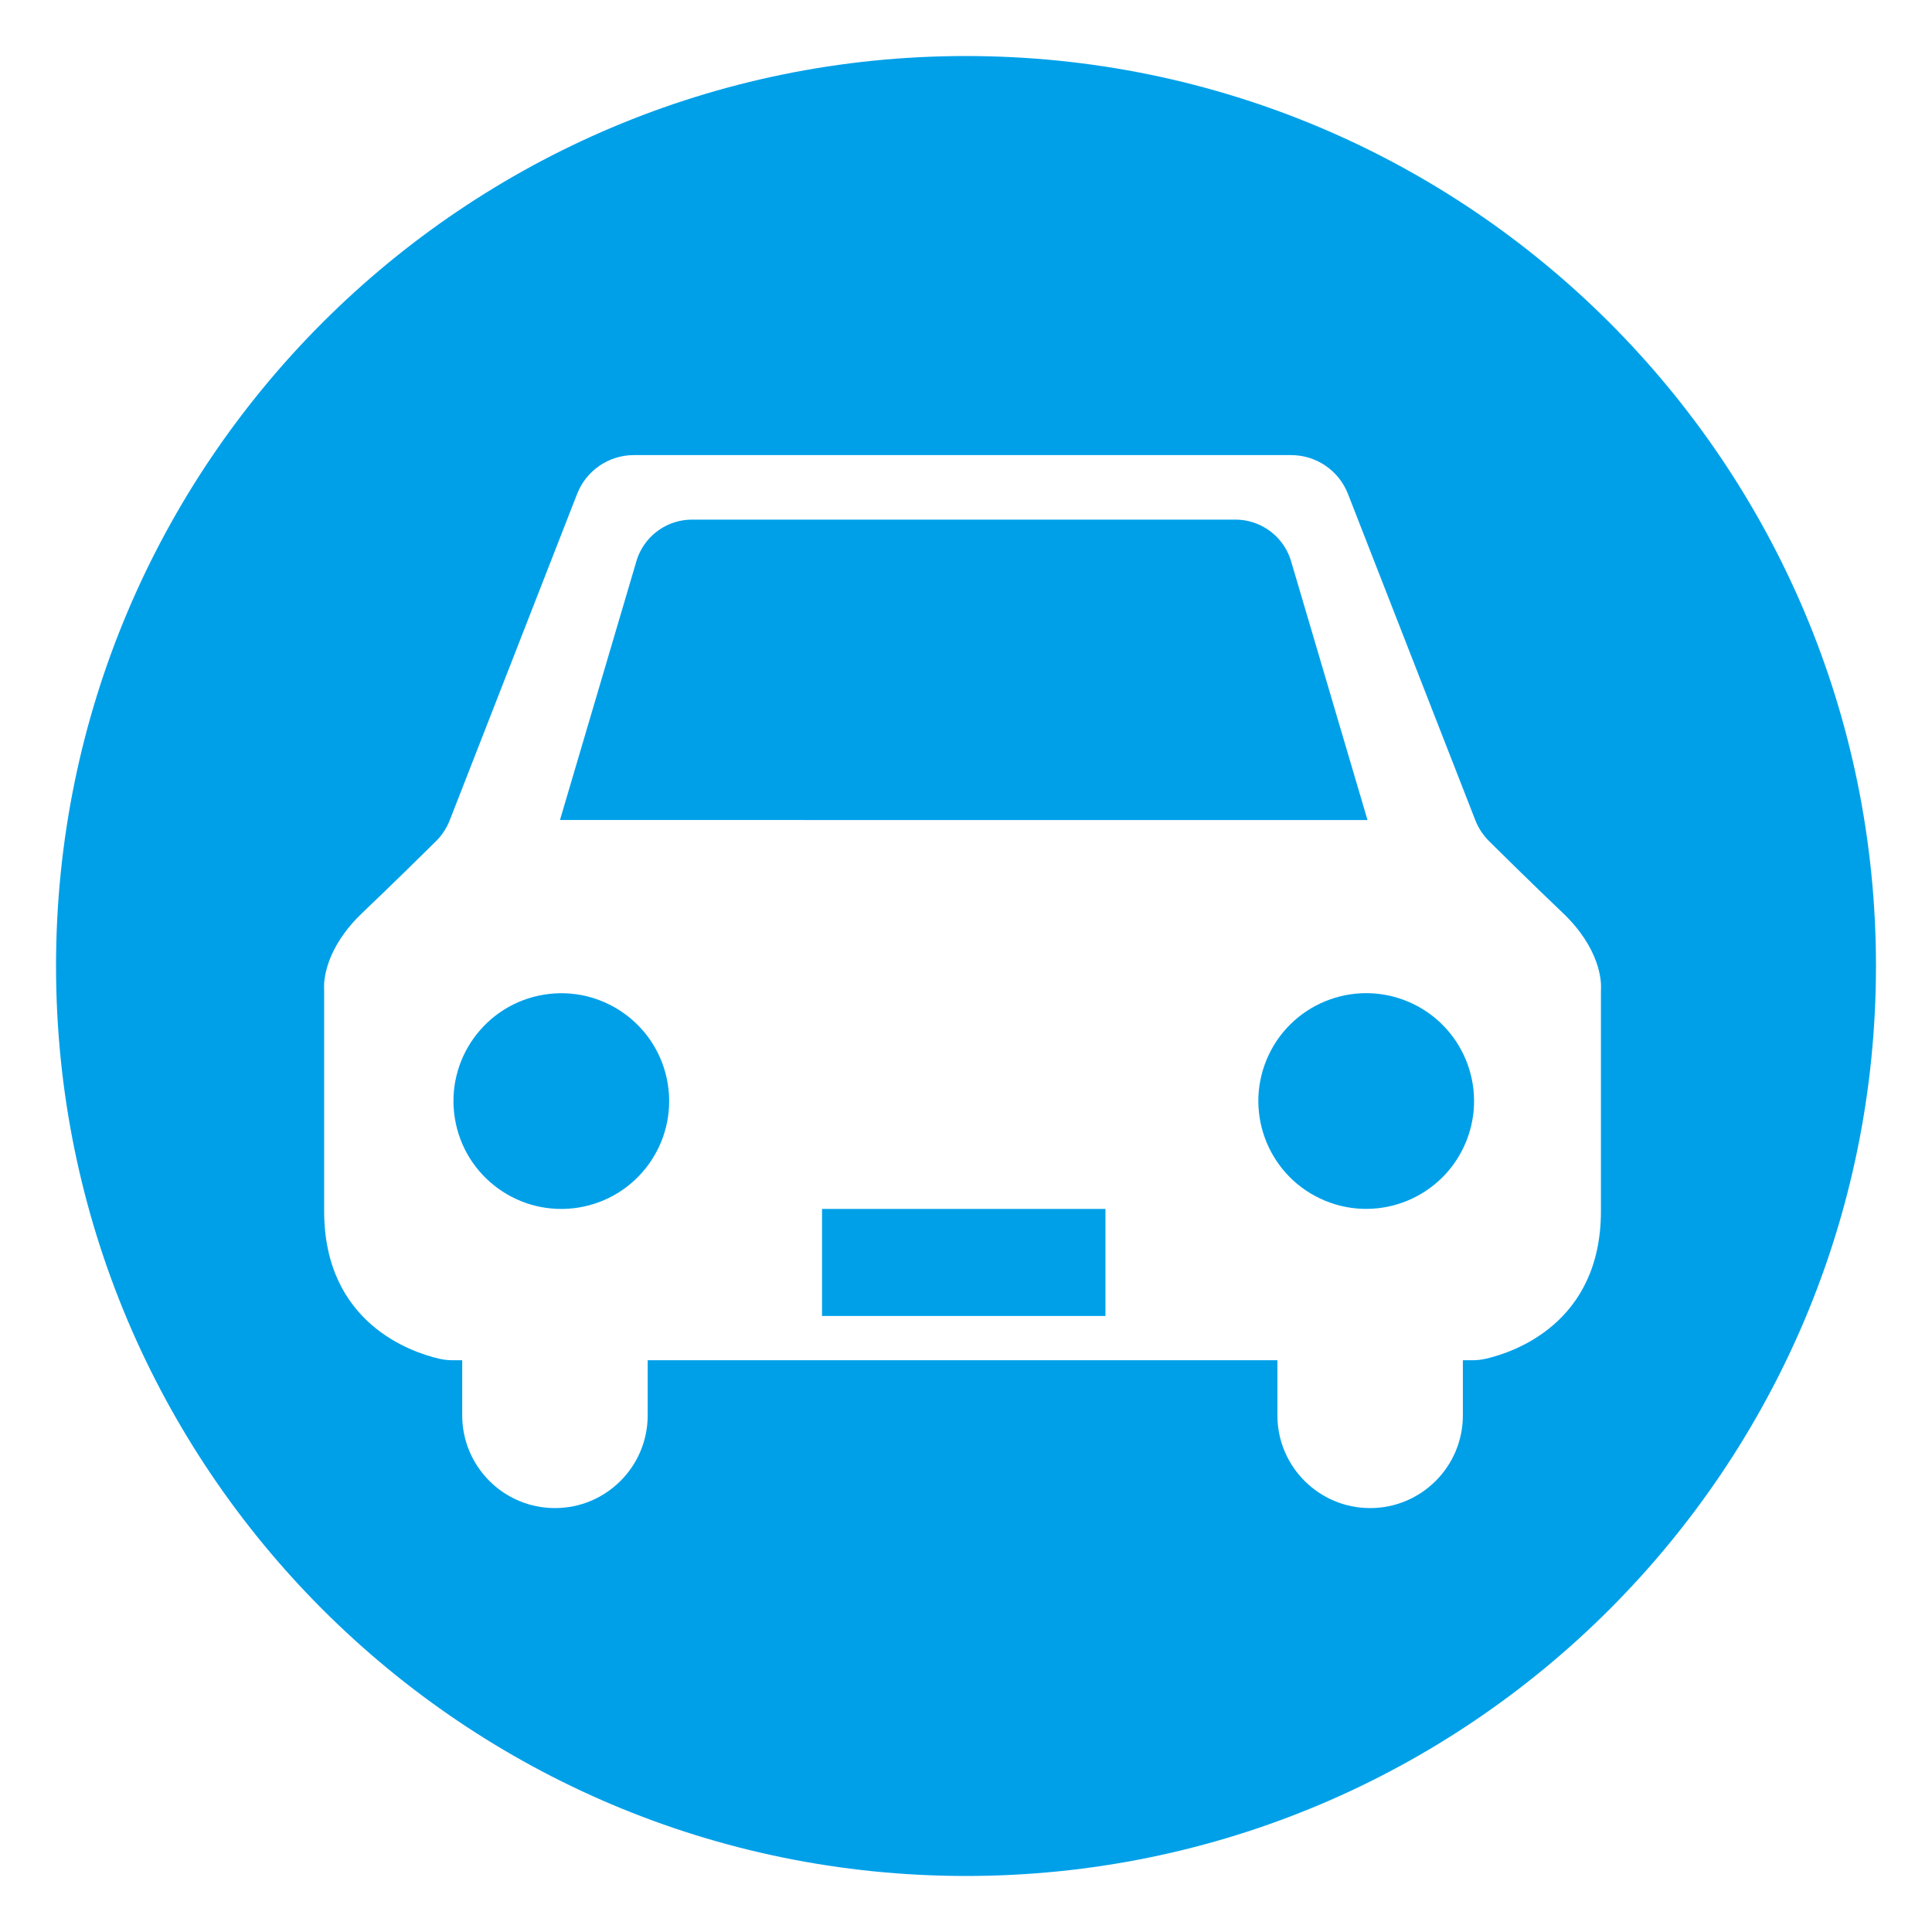 <svg version="1.1" id="のりもの_x5F_1" xmlns="http://www.w3.org/2000/svg" x="0" y="0" viewBox="0 0 500 500" xml:space="preserve"><style>.st1{fill:#00a0e9}</style><path d="M385.39 217.71a15.624 15.624 0 01-3.59-5.47l-32.95-84.42a15.769 15.769 0 00-14.7-10.04H164.04c-6.5 0-12.34 3.99-14.7 10.04l-32.95 84.42c-.8 2.05-2.02 3.91-3.59 5.47-3.7 3.67-11.23 11.09-19.02 18.51-9.78 9.32-10 17.8-9.93 19.51.01.26.02.53.02.79v56.91c0 29.06 22.67 36.57 29.74 38.2 1.17.27 2.35.4 3.55.4h2.44v14.26c0 13.25 10.75 24 24 24s24-10.75 24-24v-14.26H330.57v14.26c0 13.25 10.75 24 24 24s24-10.75 24-24v-14.26h2.44c1.2 0 2.39-.13 3.55-.4 7.07-1.64 29.74-9.14 29.74-38.2v-56.91c0-.26.01-.53.02-.79.07-1.71-.15-10.2-9.93-19.51-7.77-7.42-15.3-14.84-19-18.51zm-220.71-72.45c1.89-6.4 7.76-10.79 14.43-10.79h140.6c6.67 0 12.54 4.39 14.43 10.79l19.77 66.95h-209l19.77-66.95zm-19.42 167.61c-15.42 0-27.91-12.5-27.91-27.91s12.5-27.91 27.91-27.91c15.42 0 27.91 12.5 27.91 27.91s-12.49 27.91-27.91 27.91zm140.83 27.7h-73.35v-27.7h73.35v27.7zm67.48-27.7c-15.42 0-27.91-12.5-27.91-27.91s12.5-27.91 27.91-27.91c15.42 0 27.91 12.5 27.91 27.91s-12.5 27.91-27.91 27.91z" fill="none"/><path class="st1" d="M250 14.5C119.94 14.5 14.5 119.94 14.5 250S119.94 485.5 250 485.5 485.5 380.06 485.5 250 380.06 14.5 250 14.5zm164.34 241.23c-.01.26-.02.53-.02.79v56.91c0 29.06-22.67 36.57-29.74 38.2-1.17.27-2.35.4-3.55.4h-2.44v14.26c0 13.25-10.75 24-24 24s-24-10.75-24-24v-14.26H167.62v14.26c0 13.25-10.75 24-24 24s-24-10.75-24-24v-14.26h-2.44c-1.2 0-2.39-.13-3.55-.4-7.07-1.64-29.74-9.14-29.74-38.2v-56.91c0-.26-.01-.53-.02-.79-.07-1.71.15-10.2 9.93-19.51 7.79-7.42 15.32-14.84 19.02-18.51 1.57-1.55 2.79-3.41 3.59-5.47l32.95-84.42c2.36-6.06 8.2-10.04 14.7-10.04H334.15c6.5 0 12.34 3.99 14.7 10.04l32.95 84.42c.8 2.05 2.02 3.91 3.59 5.47 3.7 3.67 11.23 11.09 19.02 18.51 9.78 9.31 10 17.8 9.93 19.51z"/><circle transform="rotate(-9.213 145.27 284.914)" class="st1" cx="145.26" cy="284.96" r="27.91"/><path class="st1" d="M250 212.22h103.91l-19.77-66.95a15.045 15.045 0 00-14.43-10.79H179.12c-6.67 0-12.54 4.39-14.43 10.79l-19.77 66.95H250z"/><circle transform="rotate(-67.5 353.56 284.95)" class="st1" cx="353.57" cy="284.96" r="27.91"/><path class="st1" d="M247.7 312.87h-34.96v27.7h73.35v-27.7h-34.96z"/></svg>